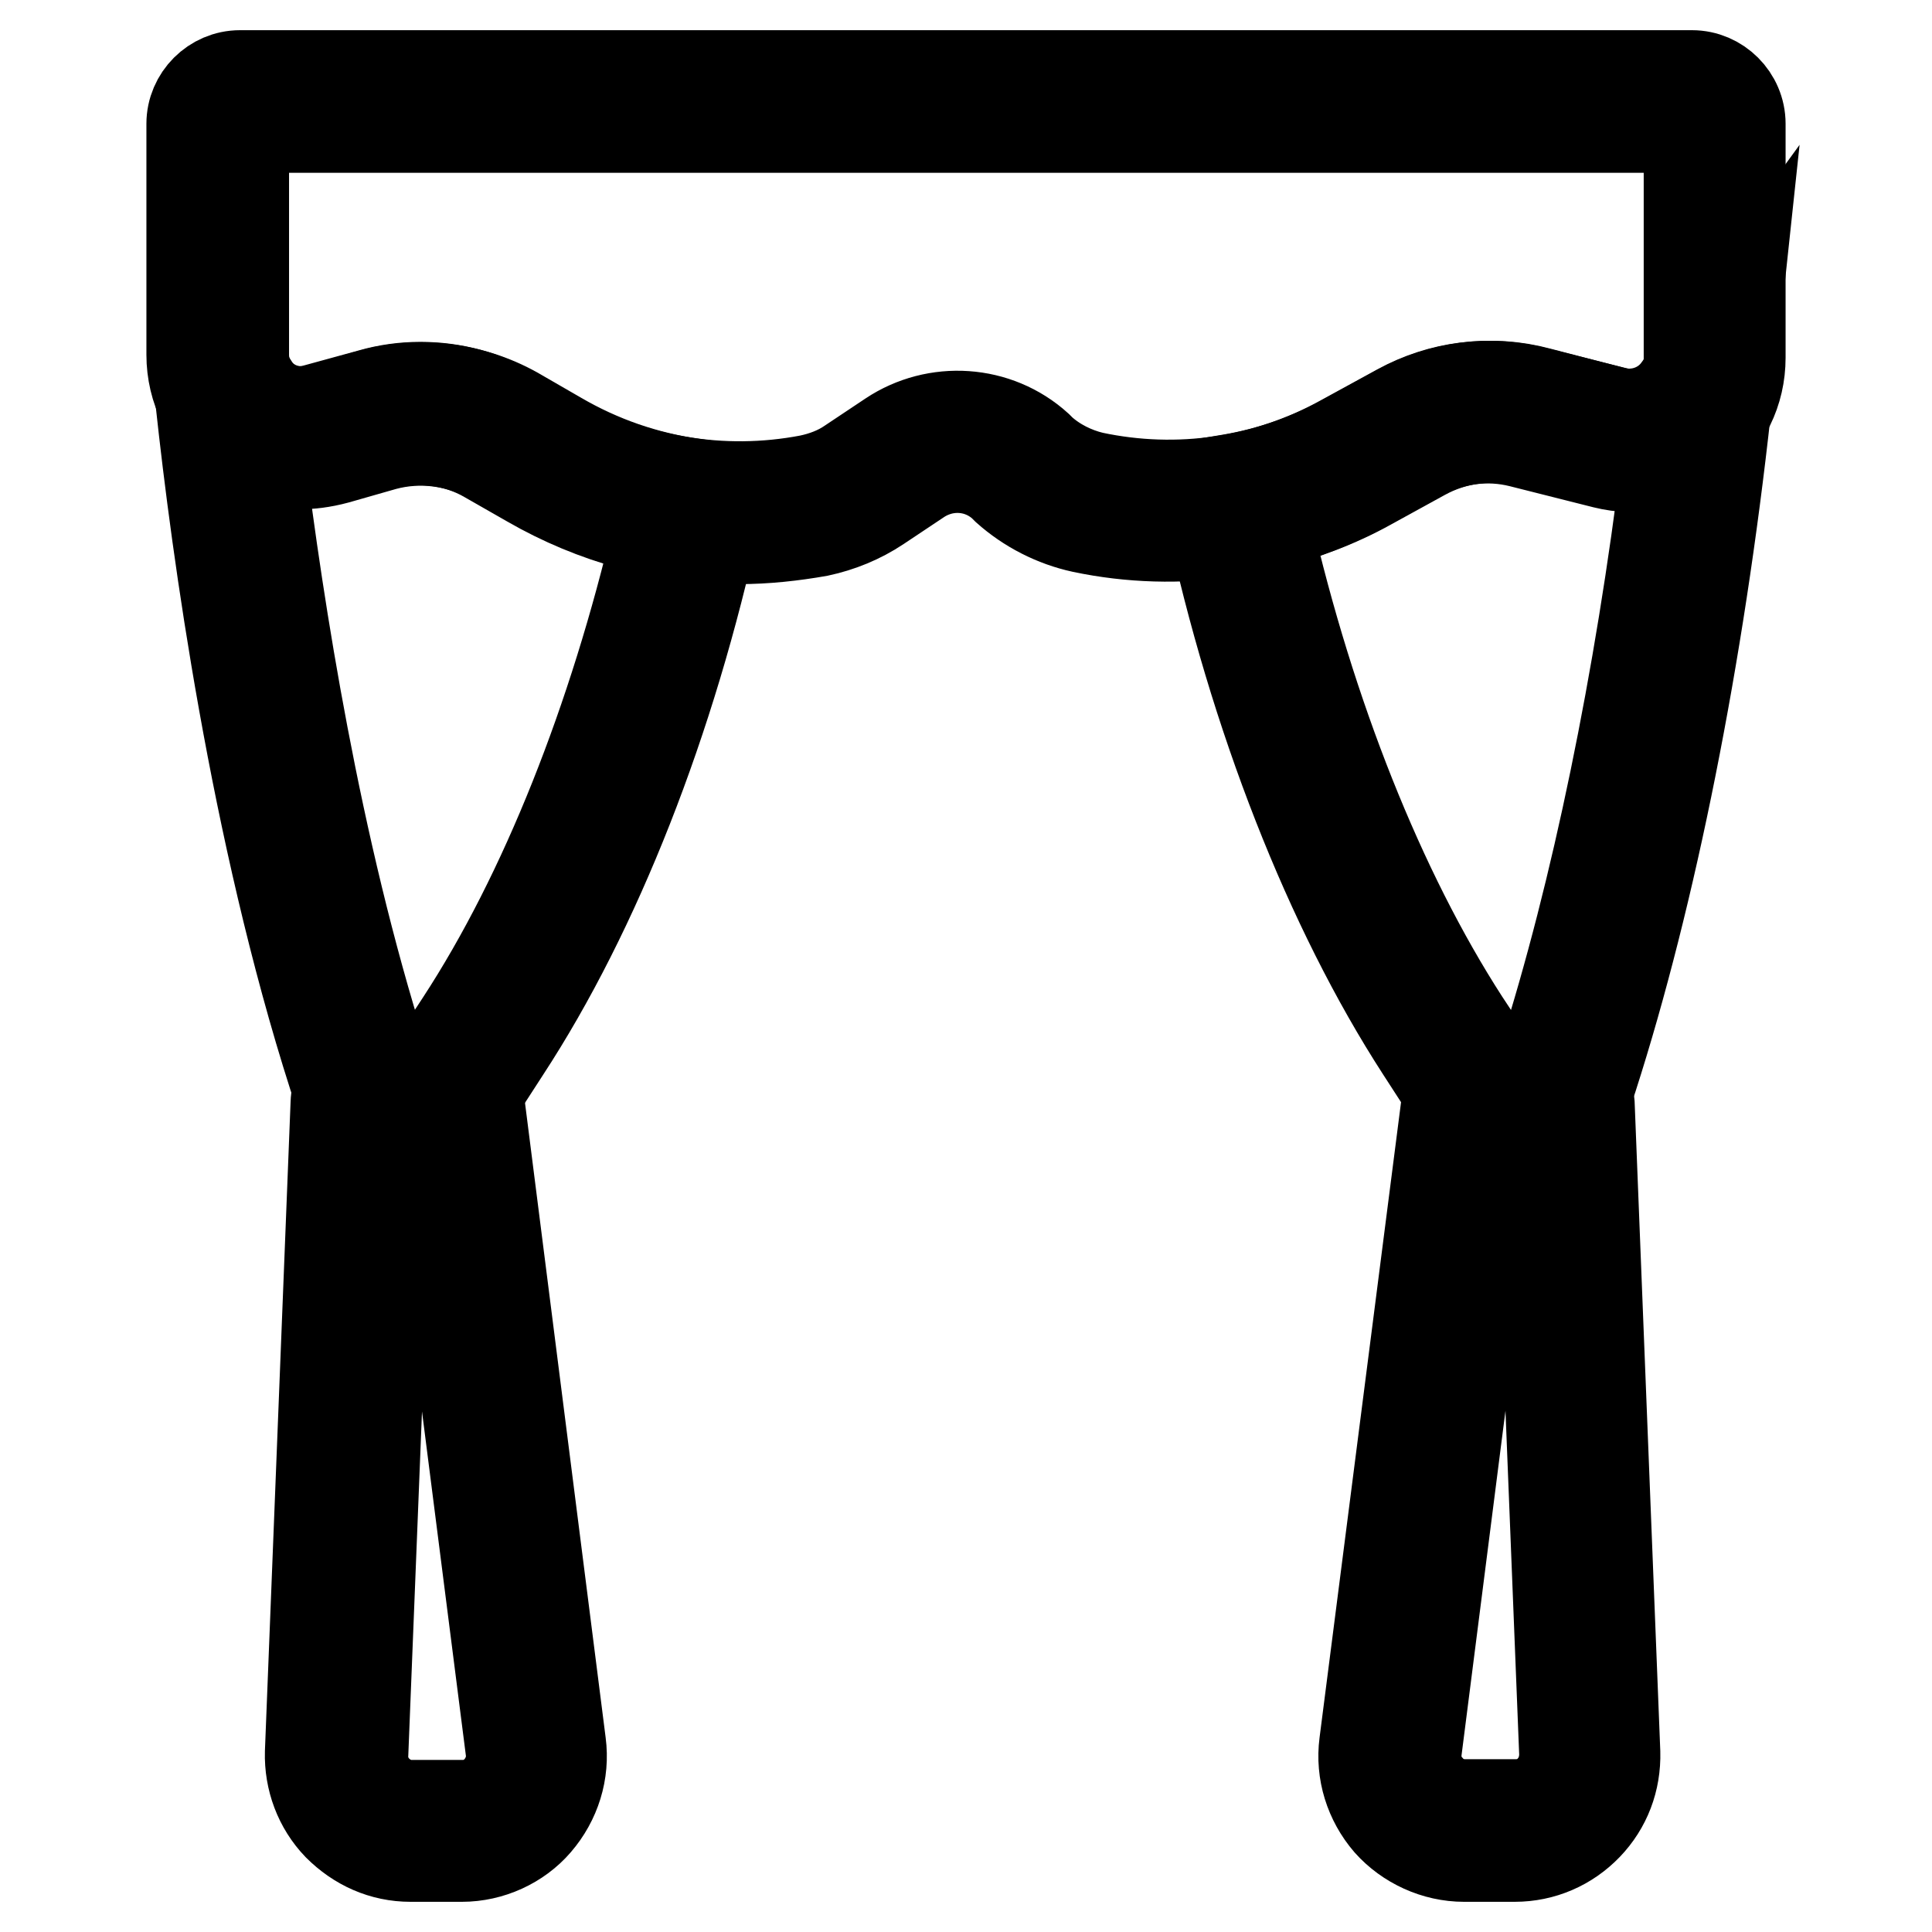 <?xml version="1.0" encoding="utf-8"?>
<!-- Svg Vector Icons : http://www.onlinewebfonts.com/icon -->
<!DOCTYPE svg PUBLIC "-//W3C//DTD SVG 1.1//EN" "http://www.w3.org/Graphics/SVG/1.1/DTD/svg11.dtd">
<svg version="1.1" xmlns="http://www.w3.org/2000/svg" xmlns:xlink="http://www.w3.org/1999/xlink" x="0px" y="0px" viewBox="0 0 256 256" enable-background="new 0 0 256 256" xml:space="preserve">
<g> <path stroke-width="12" fill-opacity="0" stroke="#000000"  d="M61.2,246h-6.8c-3.7,0-7-1.5-9.6-4.1c-2.5-2.6-3.8-6.1-3.7-9.7l3.4-86c0.1-3.4,2.9-5.9,6.2-5.9H57 c3.3,0,6.1,2.5,6.5,5.7l10.8,85c0.5,3.8-0.7,7.6-3.2,10.5C68.7,244.3,65,246,61.2,246z M51.5,147.2l-3.4,85.3 c-0.1,1.8,0.6,3.4,1.8,4.7c1.2,1.2,2.8,2,4.6,2h6.8c1.9,0,3.6-0.8,4.8-2.2c1.2-1.4,1.8-3.2,1.6-5l-10.8-84.7H51.5z M200.7,246H194 c-3.8,0-7.5-1.7-10-4.5c-2.5-2.9-3.7-6.7-3.2-10.5l10.9-85c0.4-3.3,3.2-5.7,6.5-5.7h6.2c3.4,0,6,2.6,6.2,5.9l3.4,86 c0.1,3.7-1.2,7.1-3.7,9.7C207.8,244.5,204.4,246,200.7,246z M198.5,147.2l-10.8,84.7c-0.2,1.8,0.3,3.6,1.6,5 c1.2,1.4,2.9,2.2,4.8,2.2h6.8c1.8,0,3.4-0.7,4.6-2c1.2-1.3,1.8-2.9,1.8-4.7l-3.4-85.3H198.5L198.5,147.2z"/> <path stroke-width="12" fill-opacity="0" stroke="#000000"  d="M58.1,147.2h-7.9c-2.7,0-5.1-1.7-5.9-4.3l-0.1-0.3c-10.4-32.5-15.5-69.9-17.6-89.4 c-0.2-1.8,0.9-3.4,2.5-3.9c1.7-0.6,3.5,0.1,4.4,1.7l0.1,0.1c0.2,0.3,0.5,0.8,0.7,1.1l0.2,0.1l0.4,0.4c1.8,1.8,4.6,2.3,7.8,1.4 l6.3-1.8c6.6-1.9,13.9-0.9,19.8,2.6l5.2,3c5.5,3.2,11.5,5.3,17.9,6.2l3.7,0.5l-0.8,3.7c-5.9,27.2-15.8,52.4-27.9,70.9l-3.3,5.1 C62.4,146.1,60.3,147.2,58.1,147.2z M50.7,140.3h7.2l3.2-4.9c11.1-17,20.2-40,26.1-65.1c-5.9-1.2-11.5-3.4-16.7-6.4l-5.2-3 c-4.4-2.5-9.6-3.2-14.4-1.9l-6.3,1.8c-3.7,1-7.2,0.9-10.2-0.3C36.9,80.7,41.8,112.3,50.7,140.3z M205,147.2h-7.9 c-2.2,0-4.3-1.1-5.5-3l-3.3-5.1c-12.1-18.7-22.1-44.1-28-71.5l-0.8-3.5l3.6-0.6c5.3-0.9,10.4-2.7,15.1-5.3l7.1-3.9 c5.7-3.1,12.3-4,18.6-2.3l10,2.6c3.2,0.8,6.6-0.4,8.5-3.1l7.7-10.6l-1.4,13.1c-3.6,32.9-9.9,64.5-17.7,88.8l-0.1,0.3 C210.1,145.5,207.7,147.2,205,147.2L205,147.2z M197.3,140.3h7.2c7-22,12.8-50,16.4-79.5c-2.7,1-5.7,1.1-8.7,0.4l-10-2.6 c-4.6-1.2-9.4-0.6-13.6,1.7l-7.1,3.9c-4.3,2.4-8.9,4.1-13.7,5.3c5.8,25.3,15.1,48.6,26.2,65.8L197.3,140.3L197.3,140.3z"/> <path stroke-width="12" fill-opacity="0" stroke="#000000"  d="M97.9,71.4c-9.7,0-19.2-2.6-27.7-7.5l-5.6-3.2c-4.1-2.4-9.1-3-13.6-1.8l-7.3,2c-4.4,1.2-9,0.3-12.6-2.4 c-3.6-2.8-5.7-6.9-5.7-11.5V16.4c0-3.5,2.9-6.4,6.4-6.4h192.4c3.5,0,6.4,2.9,6.4,6.4v31c0,4.5-2,8.6-5.6,11.4 c-3.5,2.8-8,3.7-12.4,2.6l-11.1-2.8c-4.4-1.1-8.9-0.5-12.9,1.6l-7.4,4.1c-11.5,6.3-25,8.3-37.8,5.6c-3.7-0.8-7.2-2.6-10-5.1 l-0.5-0.5c-3.1-2.8-7.6-3.1-11.1-0.8l-5.4,3.6c-2.4,1.6-5.1,2.7-7.9,3.3C105.1,71,101.5,71.4,97.9,71.4z M55.7,51.3 c4.3,0,8.6,1.1,12.4,3.4l5.6,3.2c10.1,5.9,22,7.9,33.5,5.7c1.9-0.4,3.8-1.1,5.4-2.2l5.4-3.6c6-4,14.1-3.5,19.5,1.4l0.5,0.5 c1.9,1.7,4.3,2.9,6.8,3.5c11.3,2.4,23,0.7,33.1-4.9l7.5-4.1c5.5-3,11.8-3.8,17.9-2.3l11.1,2.8c2.2,0.6,4.6,0.1,6.5-1.3 c1.8-1.4,2.9-3.6,2.9-5.9V16.9H32.3V47c0,2.4,1.1,4.6,3,6c1.9,1.4,4.3,1.9,6.6,1.2l7.3-2C51.3,51.6,53.5,51.3,55.7,51.3z"/></g>
</svg>